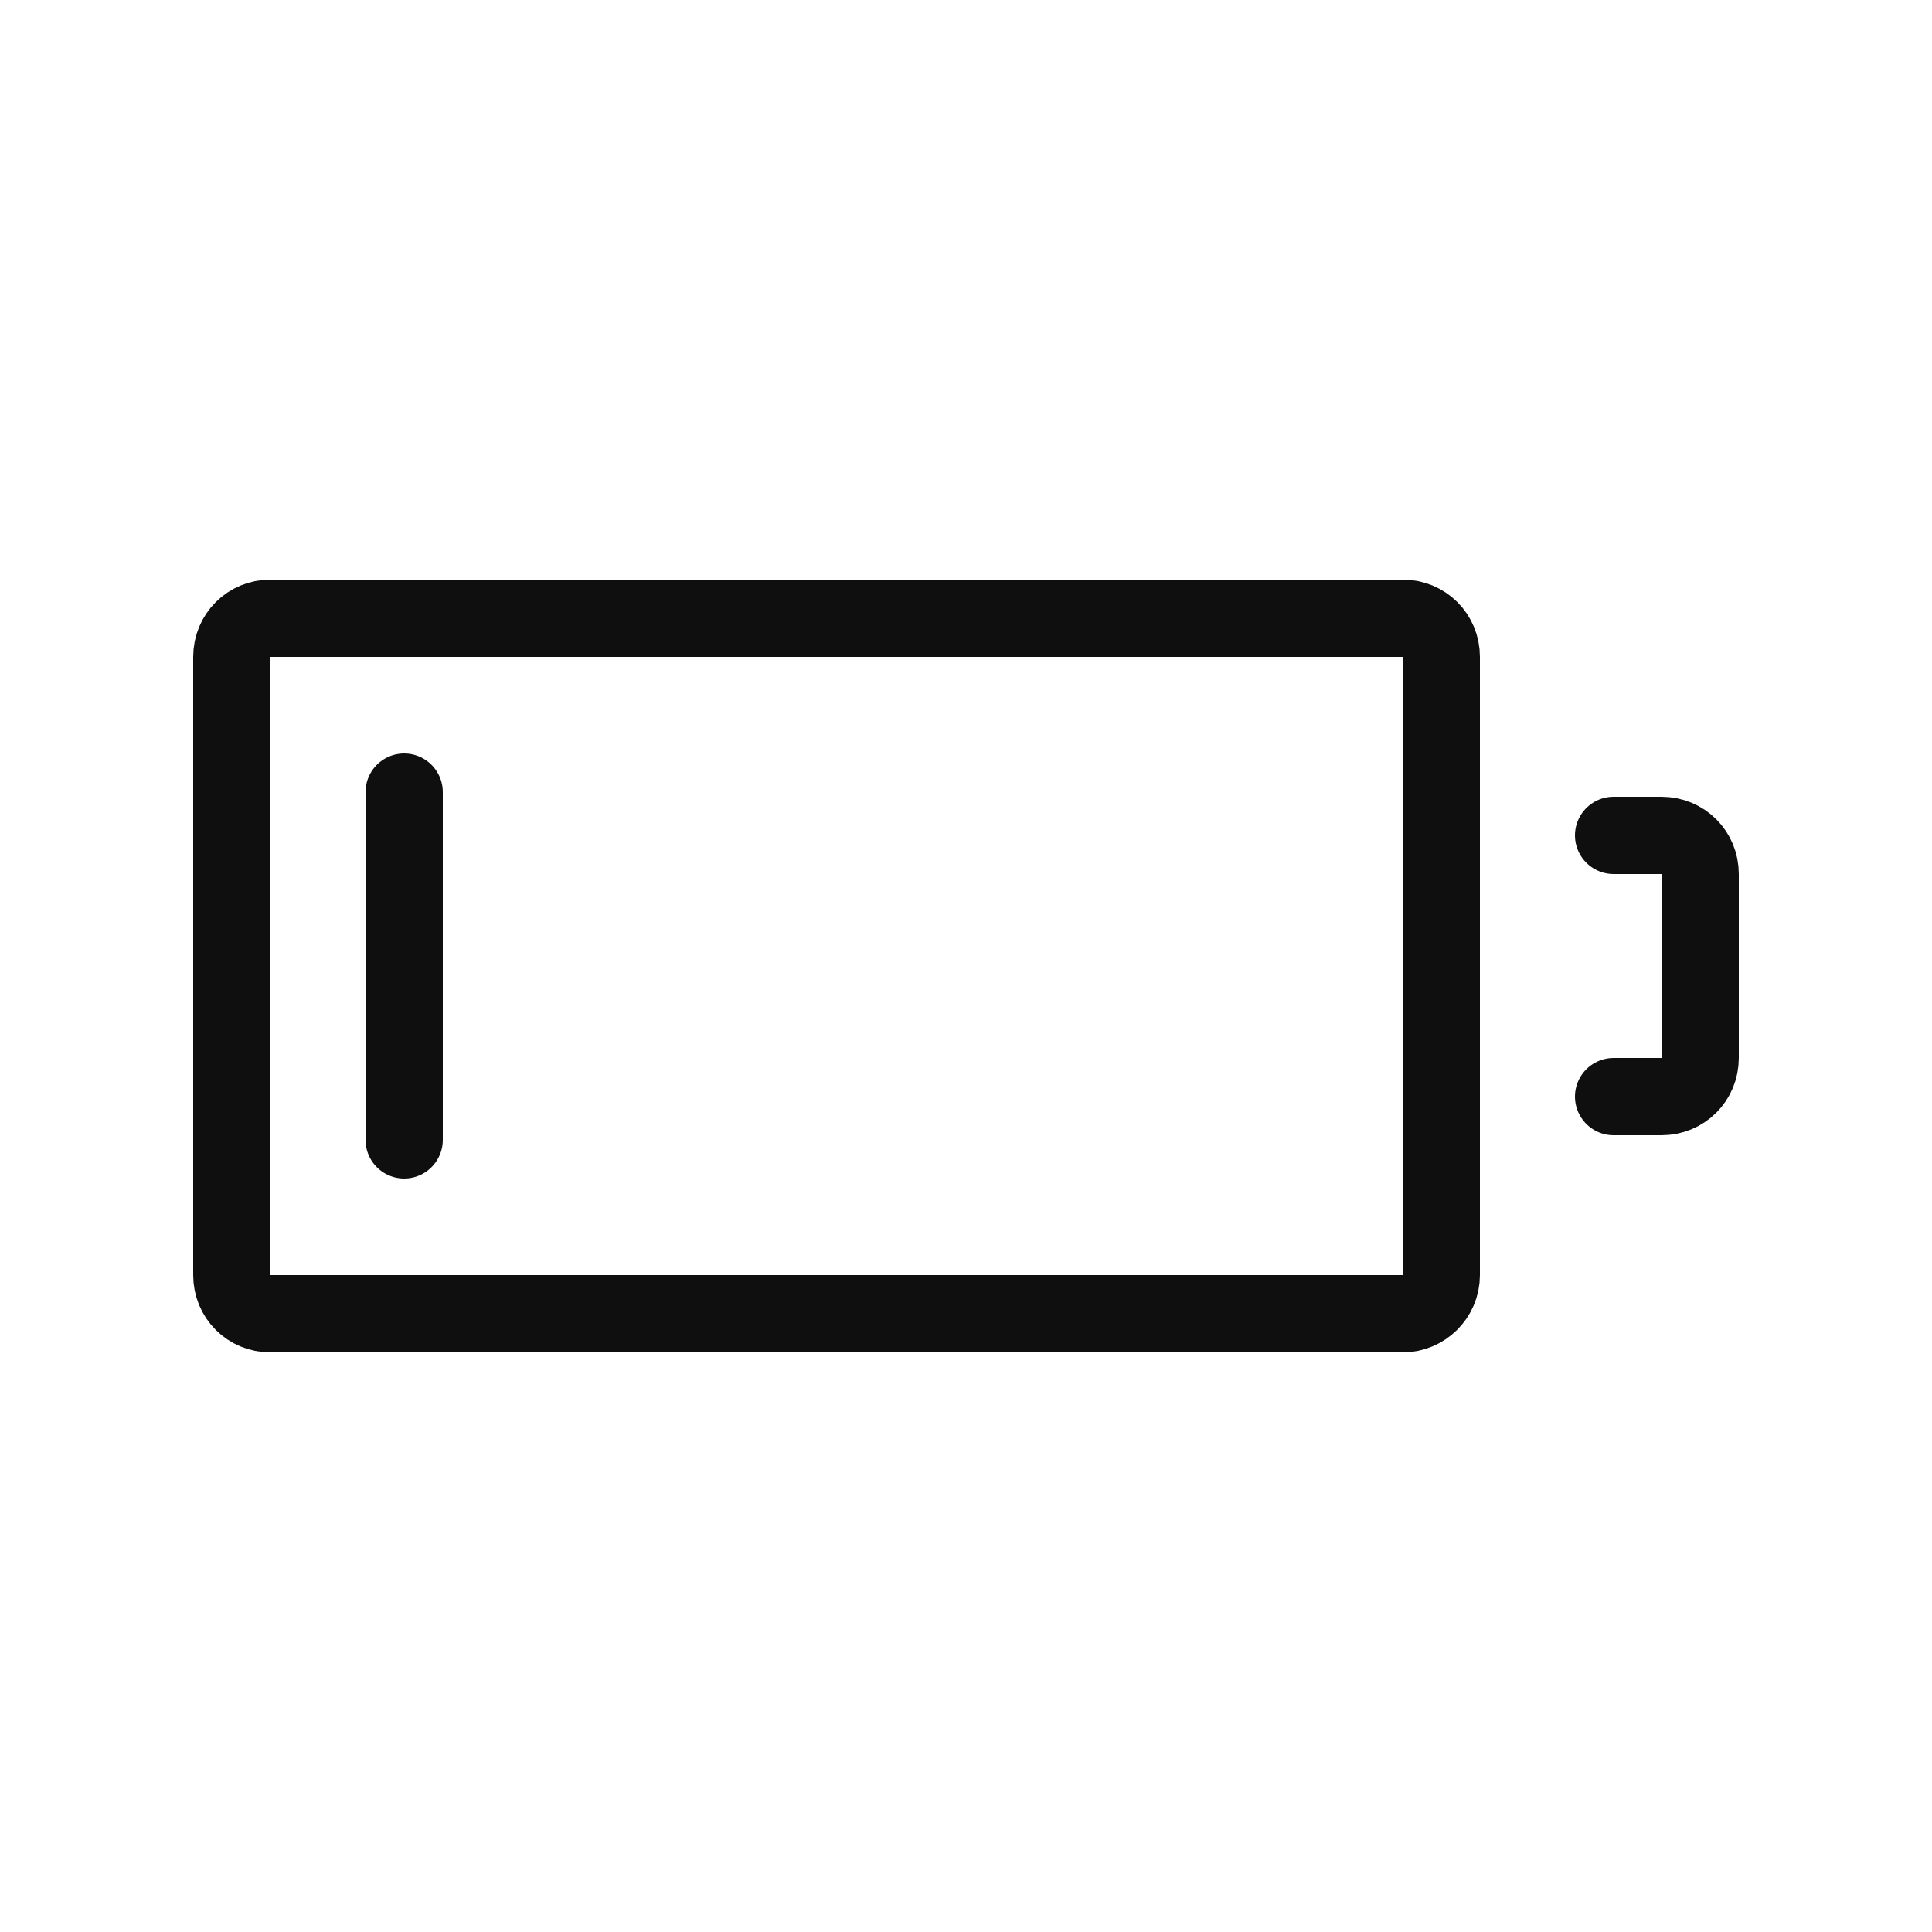 <?xml version="1.0" encoding="utf-8"?>
<svg width="800px" height="800px" viewBox="-0.5 0 25 25" fill="none" xmlns="http://www.w3.org/2000/svg">
<path d="M17.65 17H3C2.72 17 2.5 16.78 2.5 16.5V8.5C2.5 8.22 2.72 8 3 8H17.65C17.93 8 18.15 8.22 18.15 8.5V16.5C18.15 16.78 17.92 17 17.65 17Z" stroke="#0F0F0F" stroke-miterlimit="10" stroke-linecap="round" stroke-linejoin="round"/>
<path d="M20.38 10.81H21C21.28 10.81 21.5 11.03 21.5 11.31V13.69C21.5 13.97 21.28 14.19 21 14.19H20.38" stroke="#0F0F0F" stroke-miterlimit="10" stroke-linecap="round" stroke-linejoin="round"/>
<path d="M4.73 10.25V14.75" stroke="#0F0F0F" stroke-miterlimit="10" stroke-linecap="round"/>
</svg>